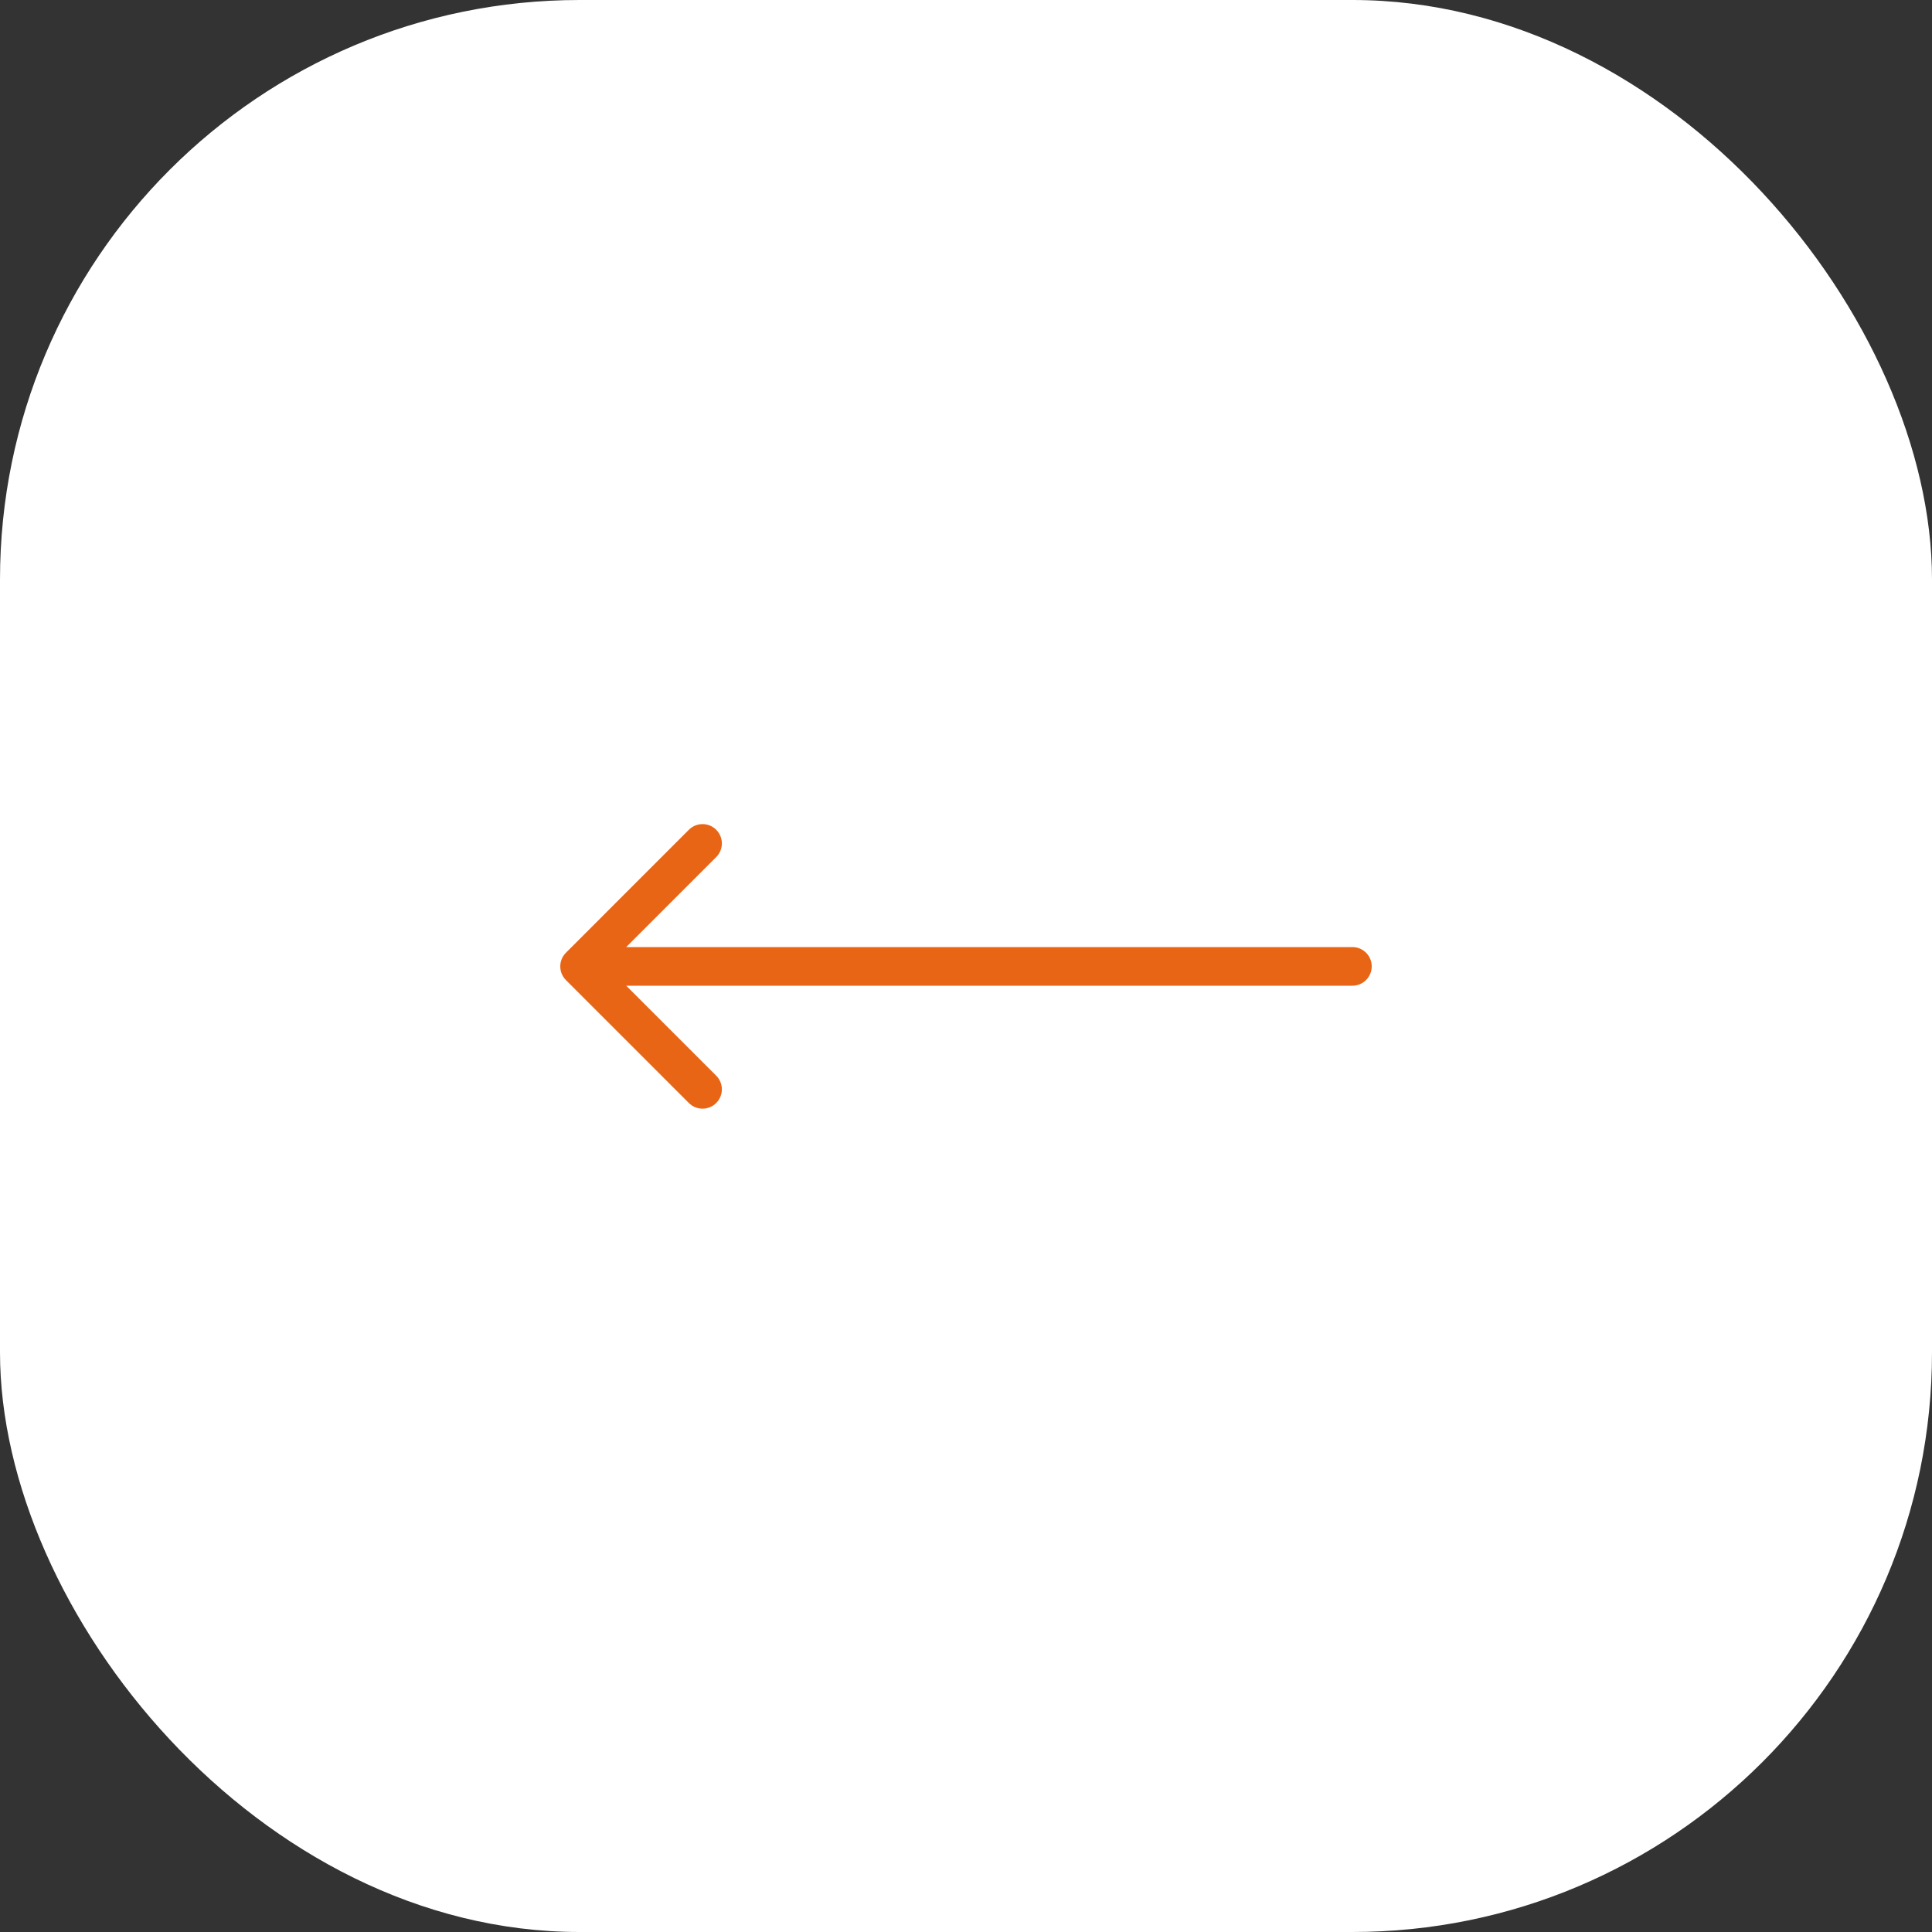 <?xml version="1.0" encoding="UTF-8"?> <svg xmlns="http://www.w3.org/2000/svg" width="50" height="50" viewBox="0 0 50 50" fill="none"><rect x="0" y="0" width="50" height="50" fill="#333333" stroke="none"/><rect width="50" height="50" rx="15" fill="white"></rect><path d="M35 25.51C35.276 25.51 35.5 25.286 35.5 25.01C35.5 24.734 35.276 24.51 35 24.51L35 25.01L35 25.51ZM14.646 24.657C14.451 24.852 14.451 25.168 14.646 25.364L17.828 28.546C18.024 28.741 18.34 28.741 18.535 28.546C18.731 28.35 18.731 28.034 18.535 27.838L15.707 25.01L18.535 22.182C18.731 21.986 18.731 21.67 18.535 21.474C18.34 21.279 18.024 21.279 17.828 21.474L14.646 24.657ZM35 25.01L35 24.51L15 24.51L15 25.01L15 25.51L35 25.51L35 25.01Z" fill="#E86516"></path></svg> 